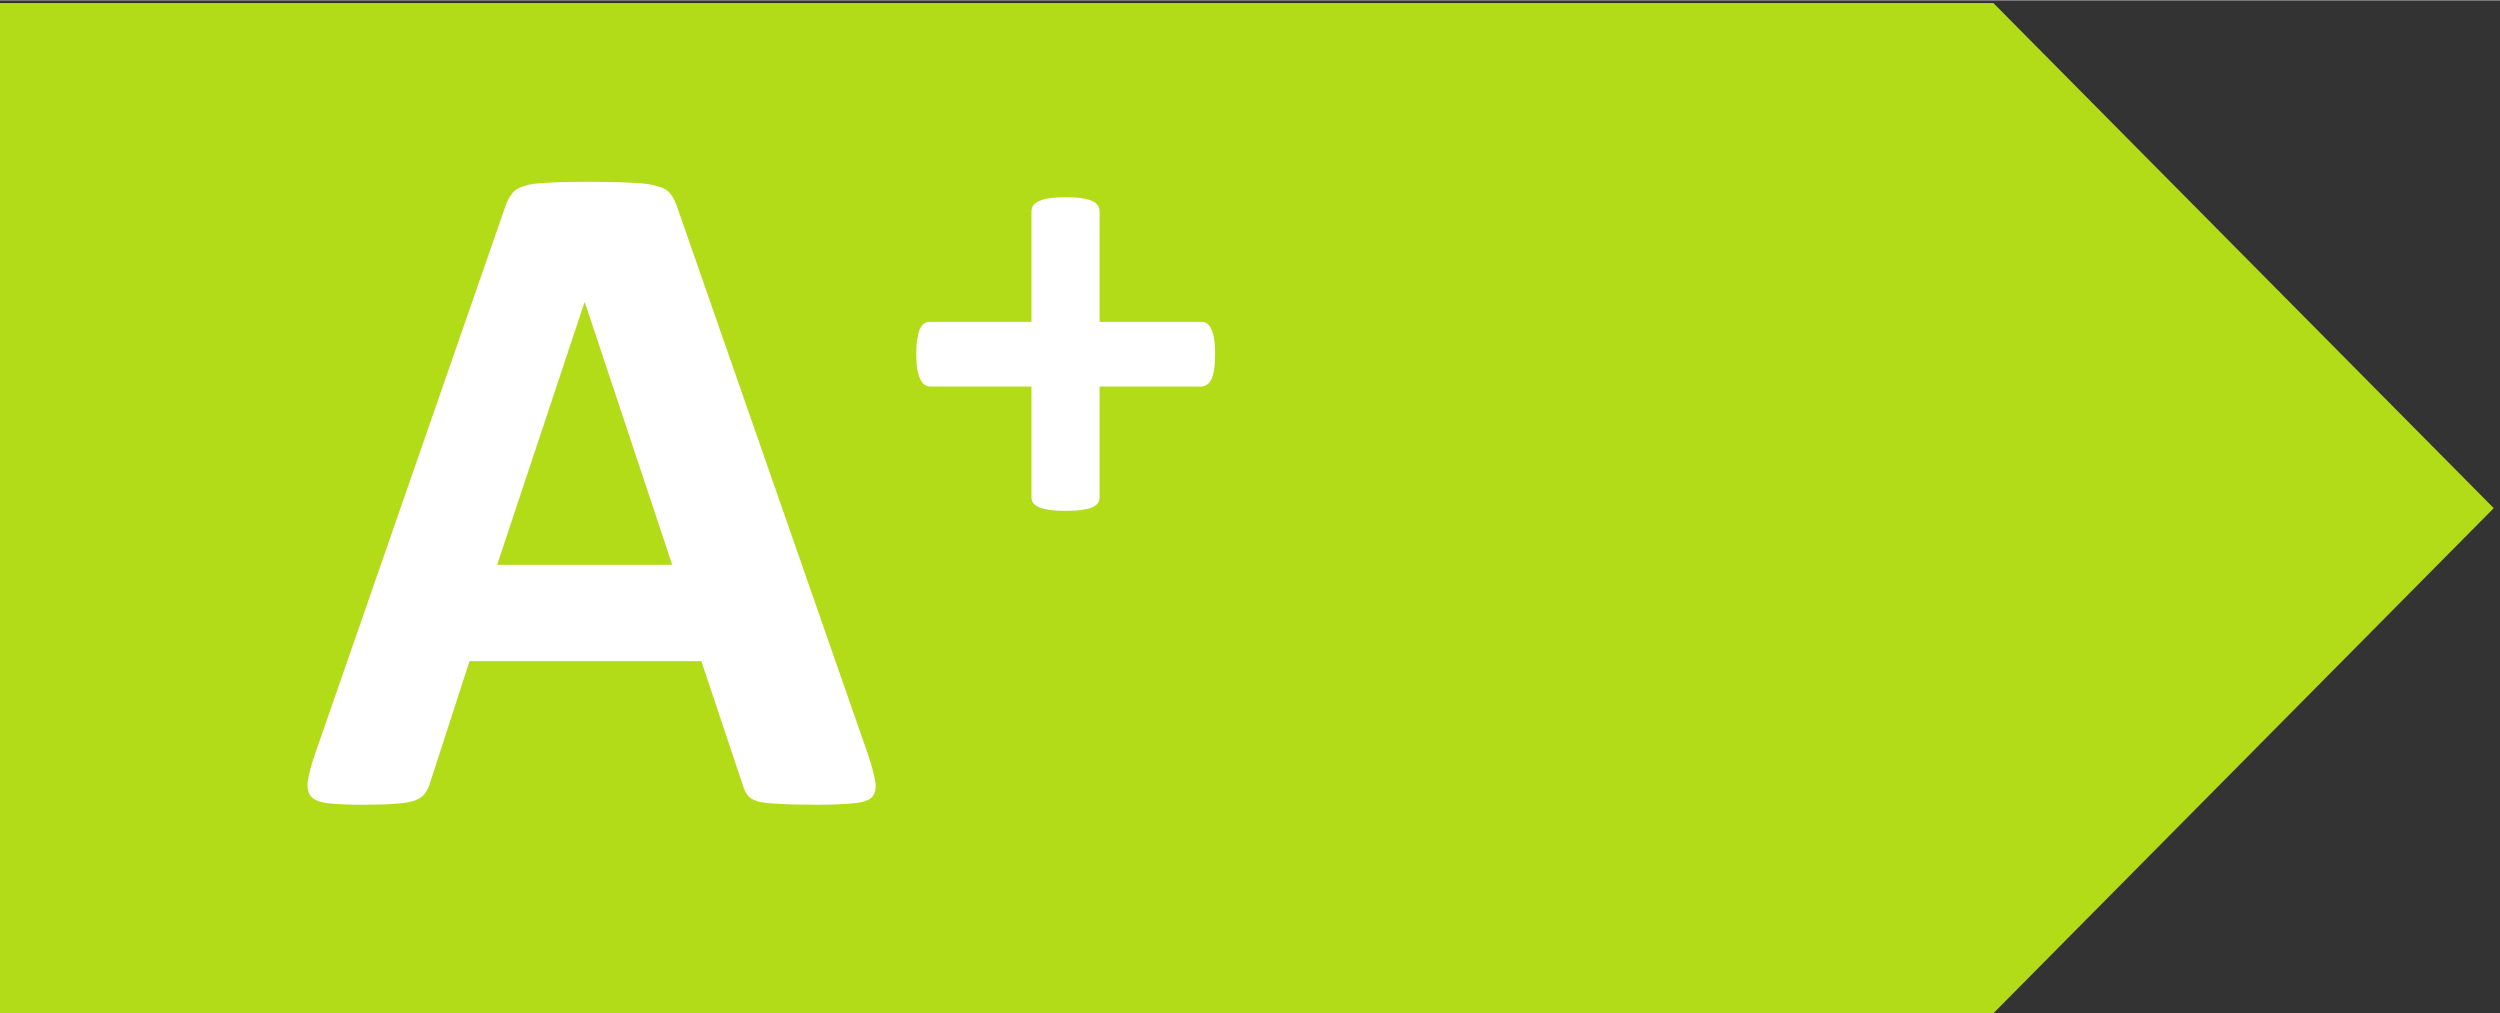 <svg height="19.457px" viewBox="0 0 111.179 45.037" width="48px" xmlns="http://www.w3.org/2000/svg"><rect x="0" y="0" width="111.179" height="45.037" fill="#333333" stroke="none"/><path d="m0 367.113v-337.777h666.539l167.305 168.894-167.305 168.883z" fill="#b2db18" transform="matrix(.133 0 0 -.133 0 48.948)"/><g fill="#fff" transform="matrix(1.333 0 0 1.333 13.135 35.645)"><path d="m19.112-1.559q.191.573.239.907.048.334-.127.509-.175.159-.621.191-.446.048-1.225.048-.812 0-1.273-.032-.446-.016-.684-.08-.239-.08-.334-.207-.095-.127-.159-.334l-1.384-4.137h-7.734l-1.305 4.026q-.064.223-.175.382-.095.143-.334.239-.223.08-.652.111-.414.032-1.098.032-.732 0-1.146-.048-.414-.048-.573-.223-.159-.191-.111-.525.048-.334.239-.891l6.349-18.268q.095-.271.223-.43.127-.175.398-.255.286-.095.78-.111.493-.032 1.305-.032.939 0 1.496.032.557.016.859.111.318.08.446.255.143.175.239.477zm-9.452-15.101h-.016l-2.912 8.752h5.84z"/><path d="m30.685-14.935q0 .305-.033.512-.033.207-.098.338-.065.12-.152.174-.087.054-.185.054h-3.386v3.691q0 .109-.054.196-.054.076-.185.142-.131.054-.348.087-.218.033-.544.033-.327 0-.544-.033-.218-.033-.348-.087-.131-.065-.196-.142-.054-.087-.054-.196v-3.691h-3.375q-.098 0-.185-.054-.076-.054-.142-.174-.065-.131-.109-.338-.033-.207-.033-.512 0-.294.033-.501.033-.218.087-.338.065-.131.142-.185.076-.054.174-.054h3.408v-3.68q0-.109.054-.196.065-.098.196-.152.131-.065.348-.098.218-.033.544-.033.327 0 .544.033.218.033.348.098.131.054.185.152.054.087.054.196v3.68h3.419q.087 0 .163.054.087.054.142.185.065.12.098.338.033.207.033.501z"/></g></svg>